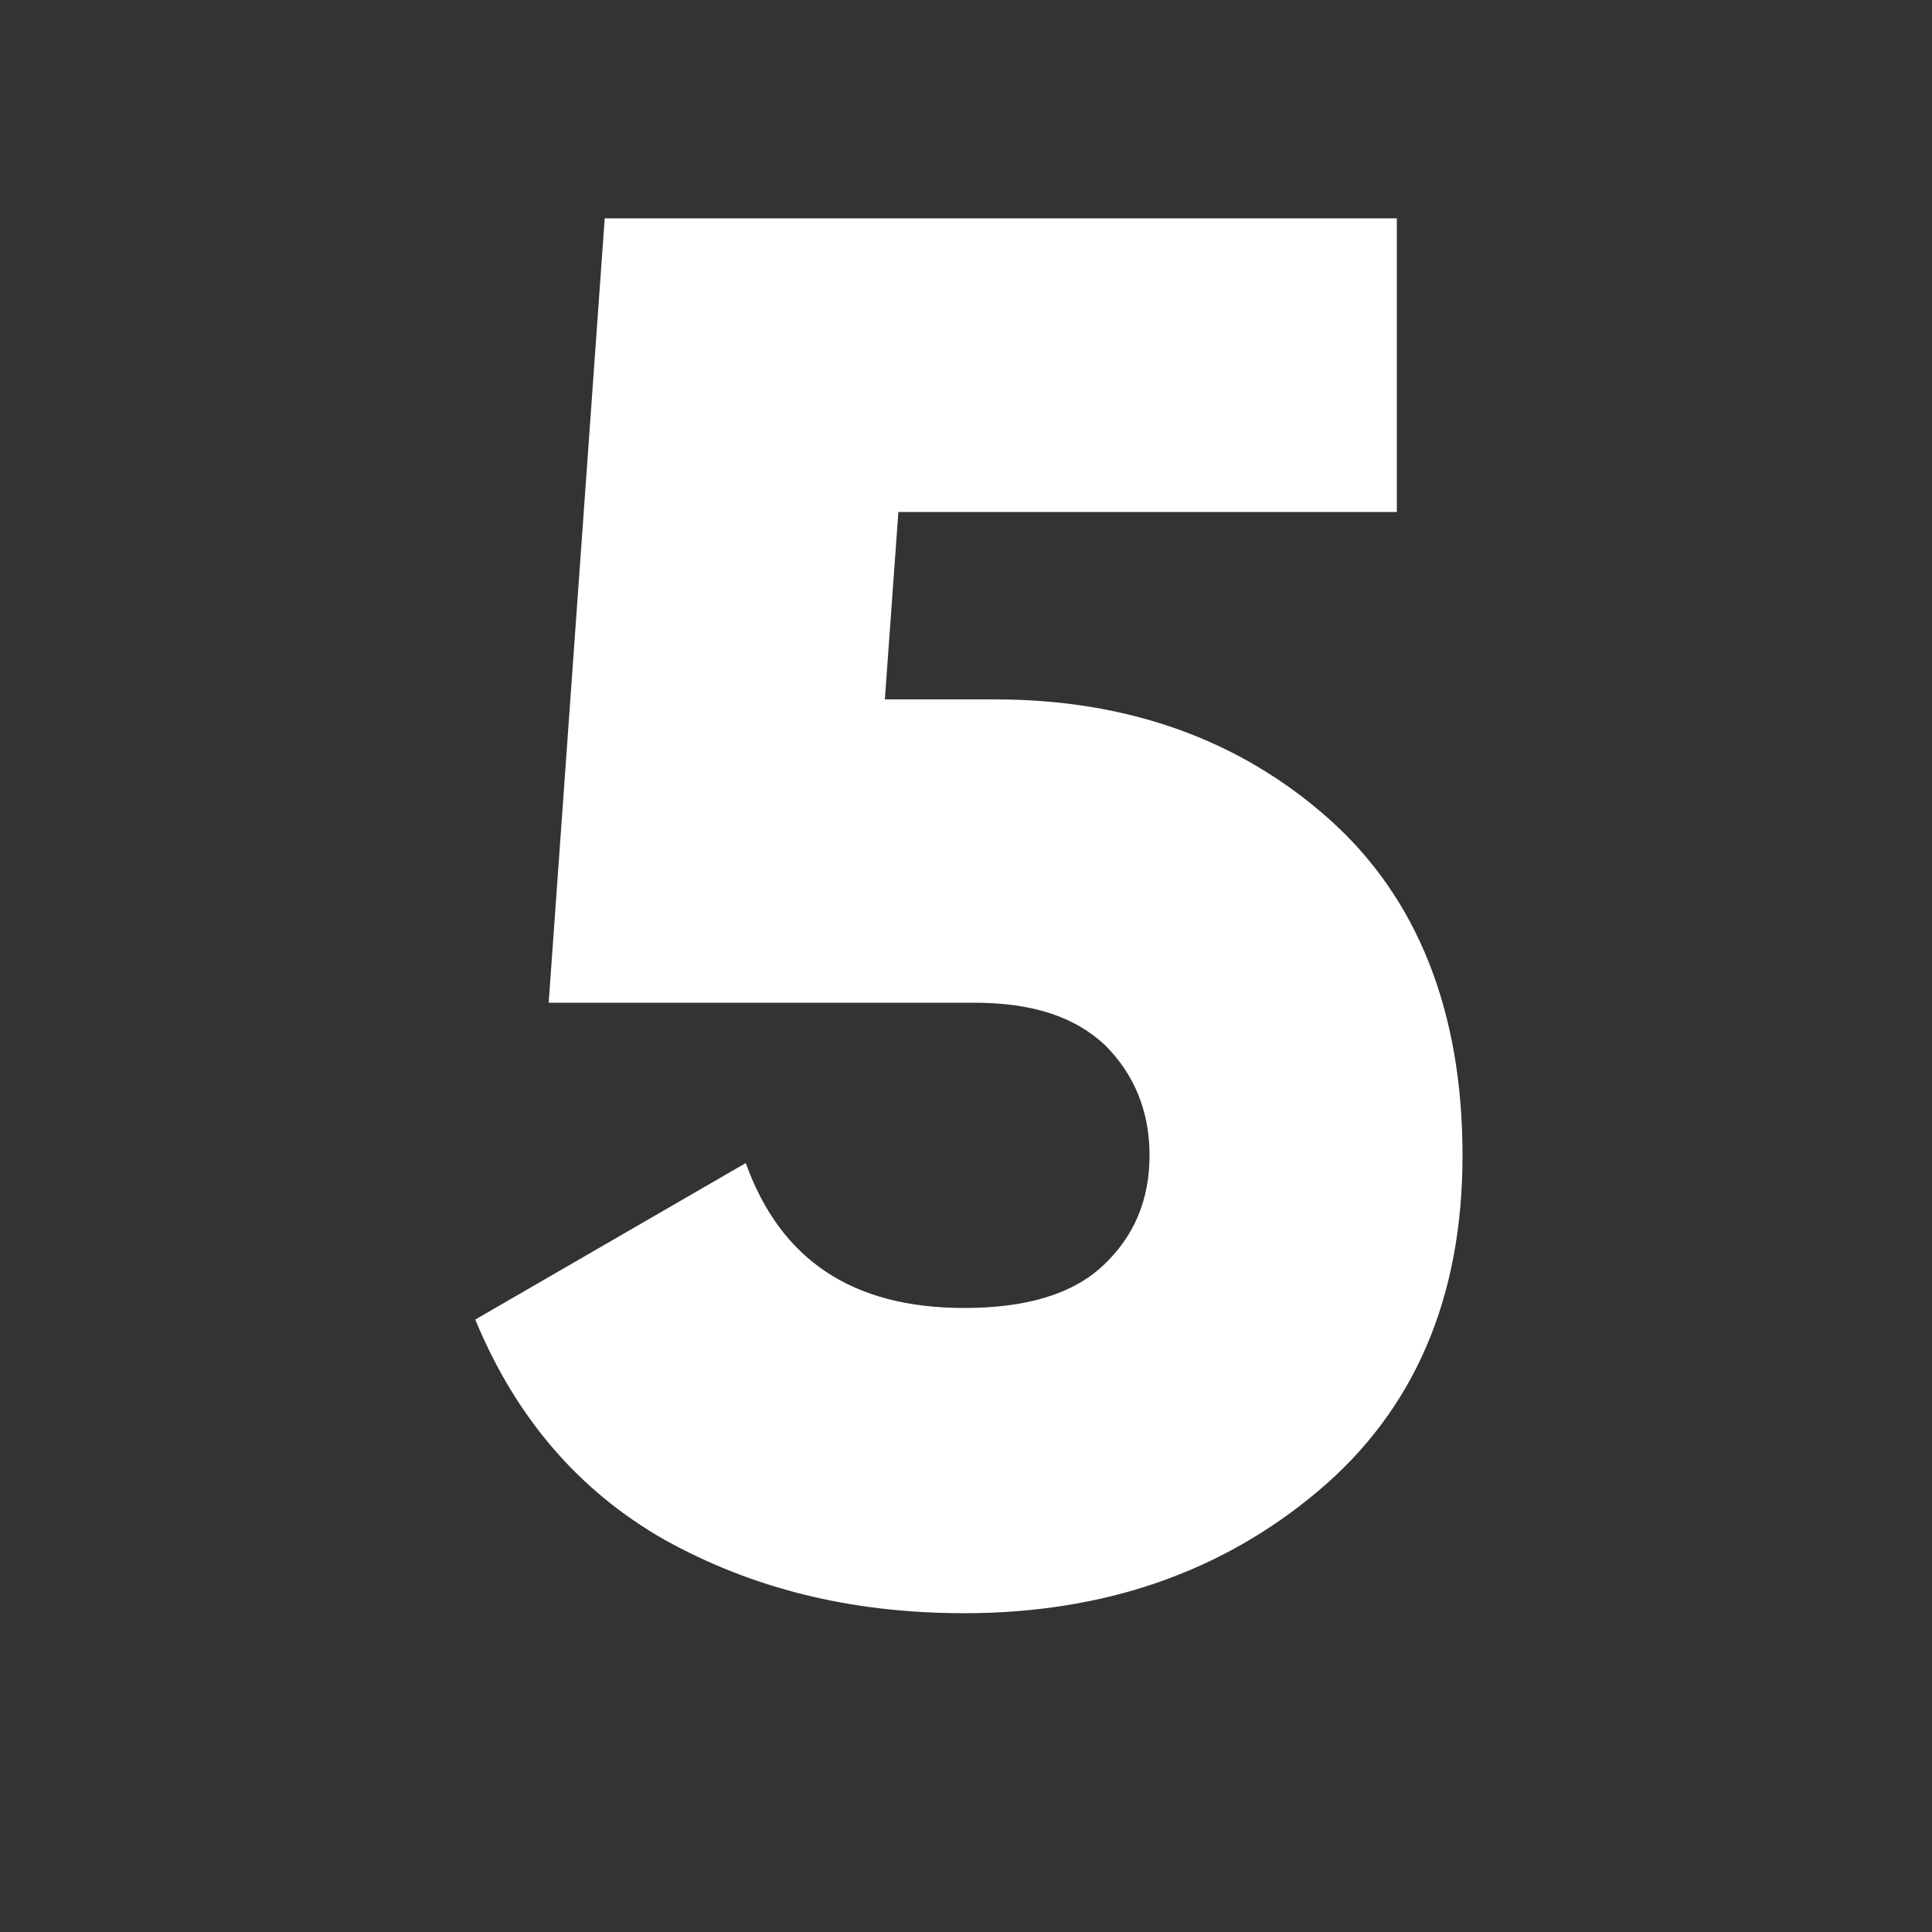 <?xml version="1.0" encoding="utf-8"?>
<!-- Generator: Adobe Illustrator 24.1.0, SVG Export Plug-In . SVG Version: 6.00 Build 0)  -->
<svg version="1.1" id="Capa_1" xmlns="http://www.w3.org/2000/svg" xmlns:xlink="http://www.w3.org/1999/xlink" x="0px" y="0px"
	 viewBox="0 0 100 100" style="enable-background:new 0 0 100 100;" xml:space="preserve">
<rect x="0" y="0" width="100" height="100" fill="#333333" stroke="none"/>
<style type="text/css">
	.st0{fill:#FFFFFF;}
</style>
<g>
	<path class="st0" d="M51.5,36.2c6.9,0,12.7,2.1,17.3,6.2c4.6,4.1,6.9,10,6.9,17.4c0,7.4-2.5,13.2-7.5,17.4
		c-5,4.2-11.1,6.3-18.3,6.3c-5.9,0-11-1.3-15.5-3.8c-4.4-2.5-7.7-6.3-9.8-11.4l14-8.1c1.8,5,5.5,7.5,11.3,7.5c3.2,0,5.6-0.7,7.2-2.2
		c1.6-1.5,2.4-3.4,2.4-5.7c0-2.3-0.8-4.2-2.3-5.7c-1.6-1.5-3.8-2.2-6.8-2.2H28.4l2.9-40.6h41v15.2H46.5l-0.7,9.7H51.5z"/>
</g>
</svg>
